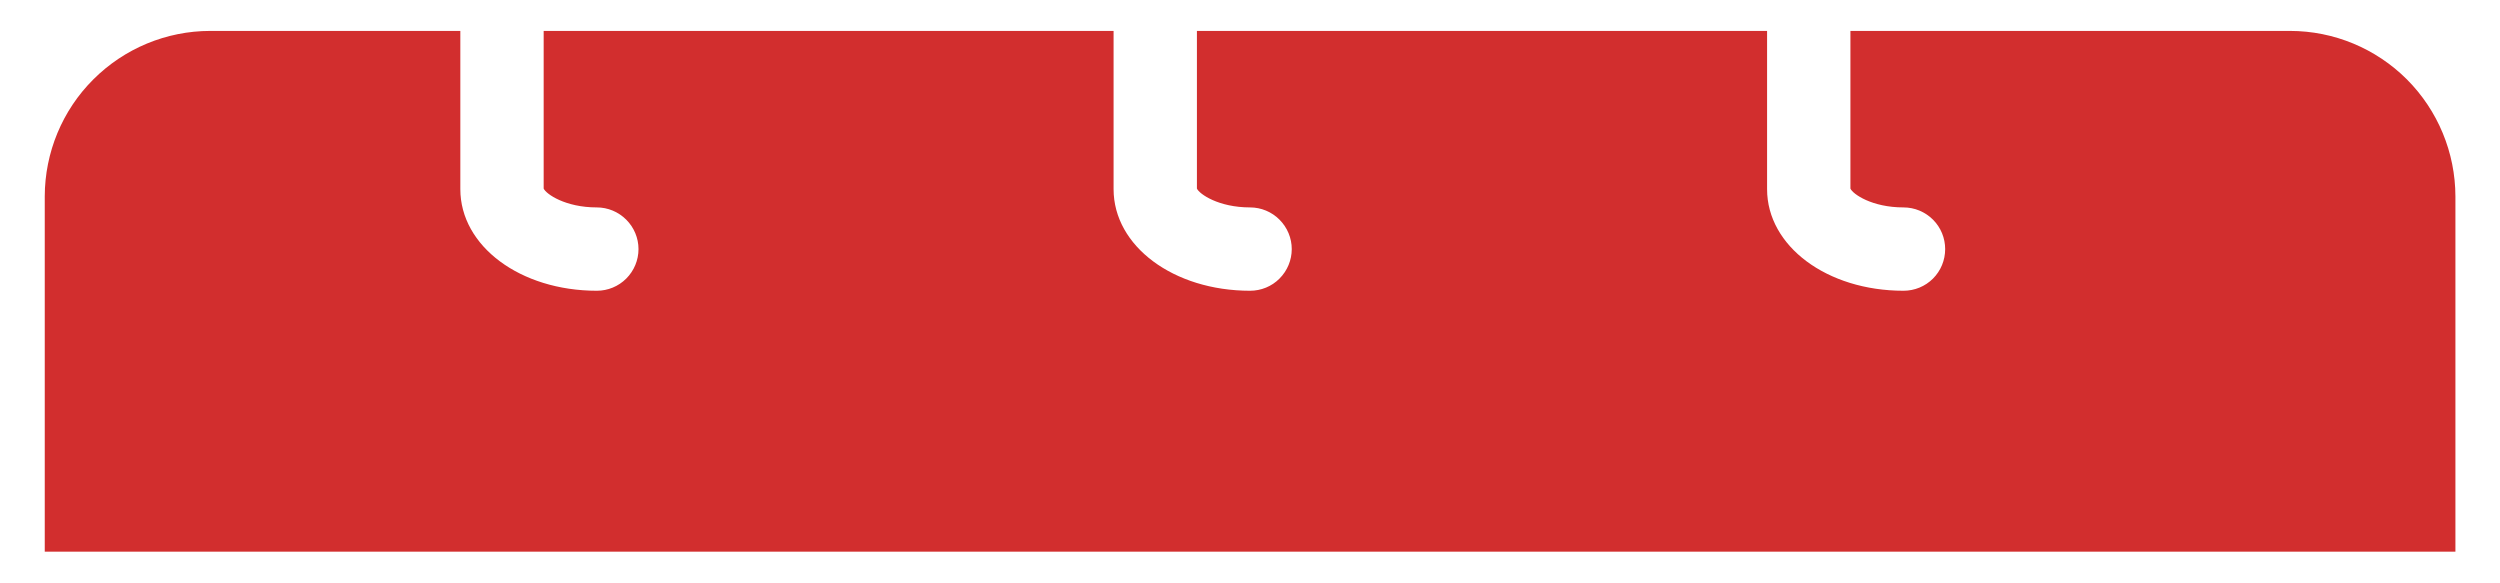 <svg width="30" height="7" viewBox="0 0 30 7" fill="none" xmlns="http://www.w3.org/2000/svg">
<path d="M27.48 0.371H22.205V2.263C22.234 2.329 22.463 2.489 22.842 2.489C22.975 2.489 23.102 2.542 23.196 2.636C23.29 2.73 23.342 2.857 23.342 2.989C23.342 3.122 23.29 3.249 23.196 3.343C23.102 3.437 22.975 3.489 22.842 3.489C21.924 3.489 21.205 2.954 21.205 2.27V0.371H14.363V2.263C14.393 2.329 14.623 2.489 15.001 2.489C15.133 2.489 15.261 2.542 15.354 2.636C15.448 2.73 15.501 2.857 15.501 2.989C15.501 3.122 15.448 3.249 15.354 3.343C15.261 3.437 15.133 3.489 15.001 3.489C14.083 3.489 13.363 2.954 13.363 2.27V0.371H6.524V2.263C6.554 2.329 6.784 2.489 7.162 2.489C7.294 2.489 7.421 2.542 7.515 2.636C7.609 2.73 7.662 2.857 7.662 2.989C7.662 3.122 7.609 3.249 7.515 3.343C7.421 3.437 7.294 3.489 7.162 3.489C6.244 3.489 5.524 2.954 5.524 2.27V0.371H2.523C1.997 0.371 1.492 0.581 1.12 0.953C0.747 1.325 0.538 1.83 0.537 2.357V6.62H29.465V2.357C29.464 1.831 29.255 1.326 28.883 0.953C28.511 0.581 28.006 0.371 27.48 0.371Z" fill="#D22E2E"/>
</svg>
